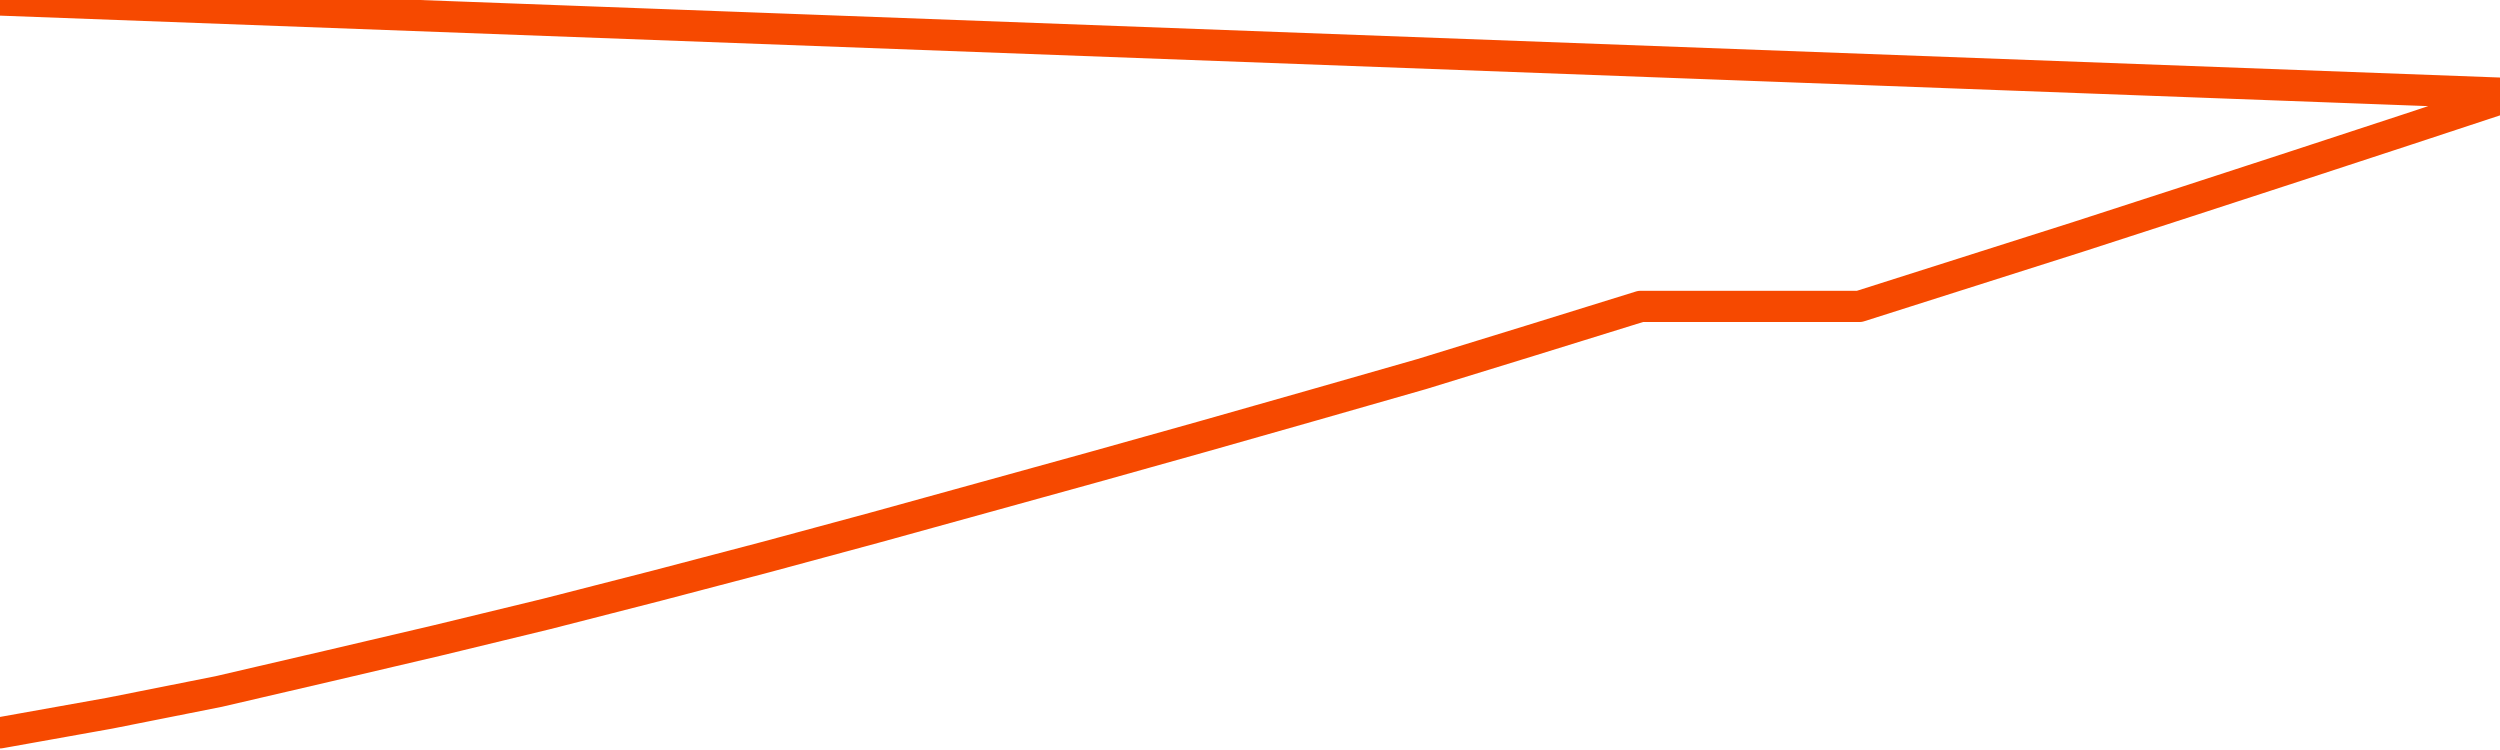       <svg
        version="1.1"
        xmlns="http://www.w3.org/2000/svg"
        width="80"
        height="24"
        viewBox="0 0 80 24">
        <path
          fill="url(#gradient)"
          fill-opacity="0.56"
          stroke="none"
          d="M 0,26 0.0,23.45 3.5,22.824 7.0,22.128 10.5,21.314 14.0,20.493 17.5,19.644 21.0,18.747 24.5,17.828 28.0,16.882 31.5,15.915 35.0,14.947 38.5,13.966 42.0,12.971 45.5,11.969 49.0,10.891 52.5,9.805 56.0,9.805 59.5,9.805 63.0,8.692 66.5,7.579 70.0,6.444 73.5,5.303 77.0,4.155 80.5,3.0 82,26 Z"
        />
        <path
          fill="none"
          stroke="#F64900"
          stroke-width="1"
          stroke-linejoin="round"
          stroke-linecap="round"
          d="M 0.0,23.45 3.5,22.824 7.0,22.128 10.5,21.314 14.0,20.493 17.5,19.644 21.0,18.747 24.5,17.828 28.0,16.882 31.5,15.915 35.0,14.947 38.5,13.966 42.0,12.971 45.5,11.969 49.0,10.891 52.5,9.805 56.0,9.805 59.5,9.805 63.0,8.692 66.5,7.579 70.0,6.444 73.5,5.303 77.0,4.155 80.5,3.0.join(' ') }"
        />
      </svg>
